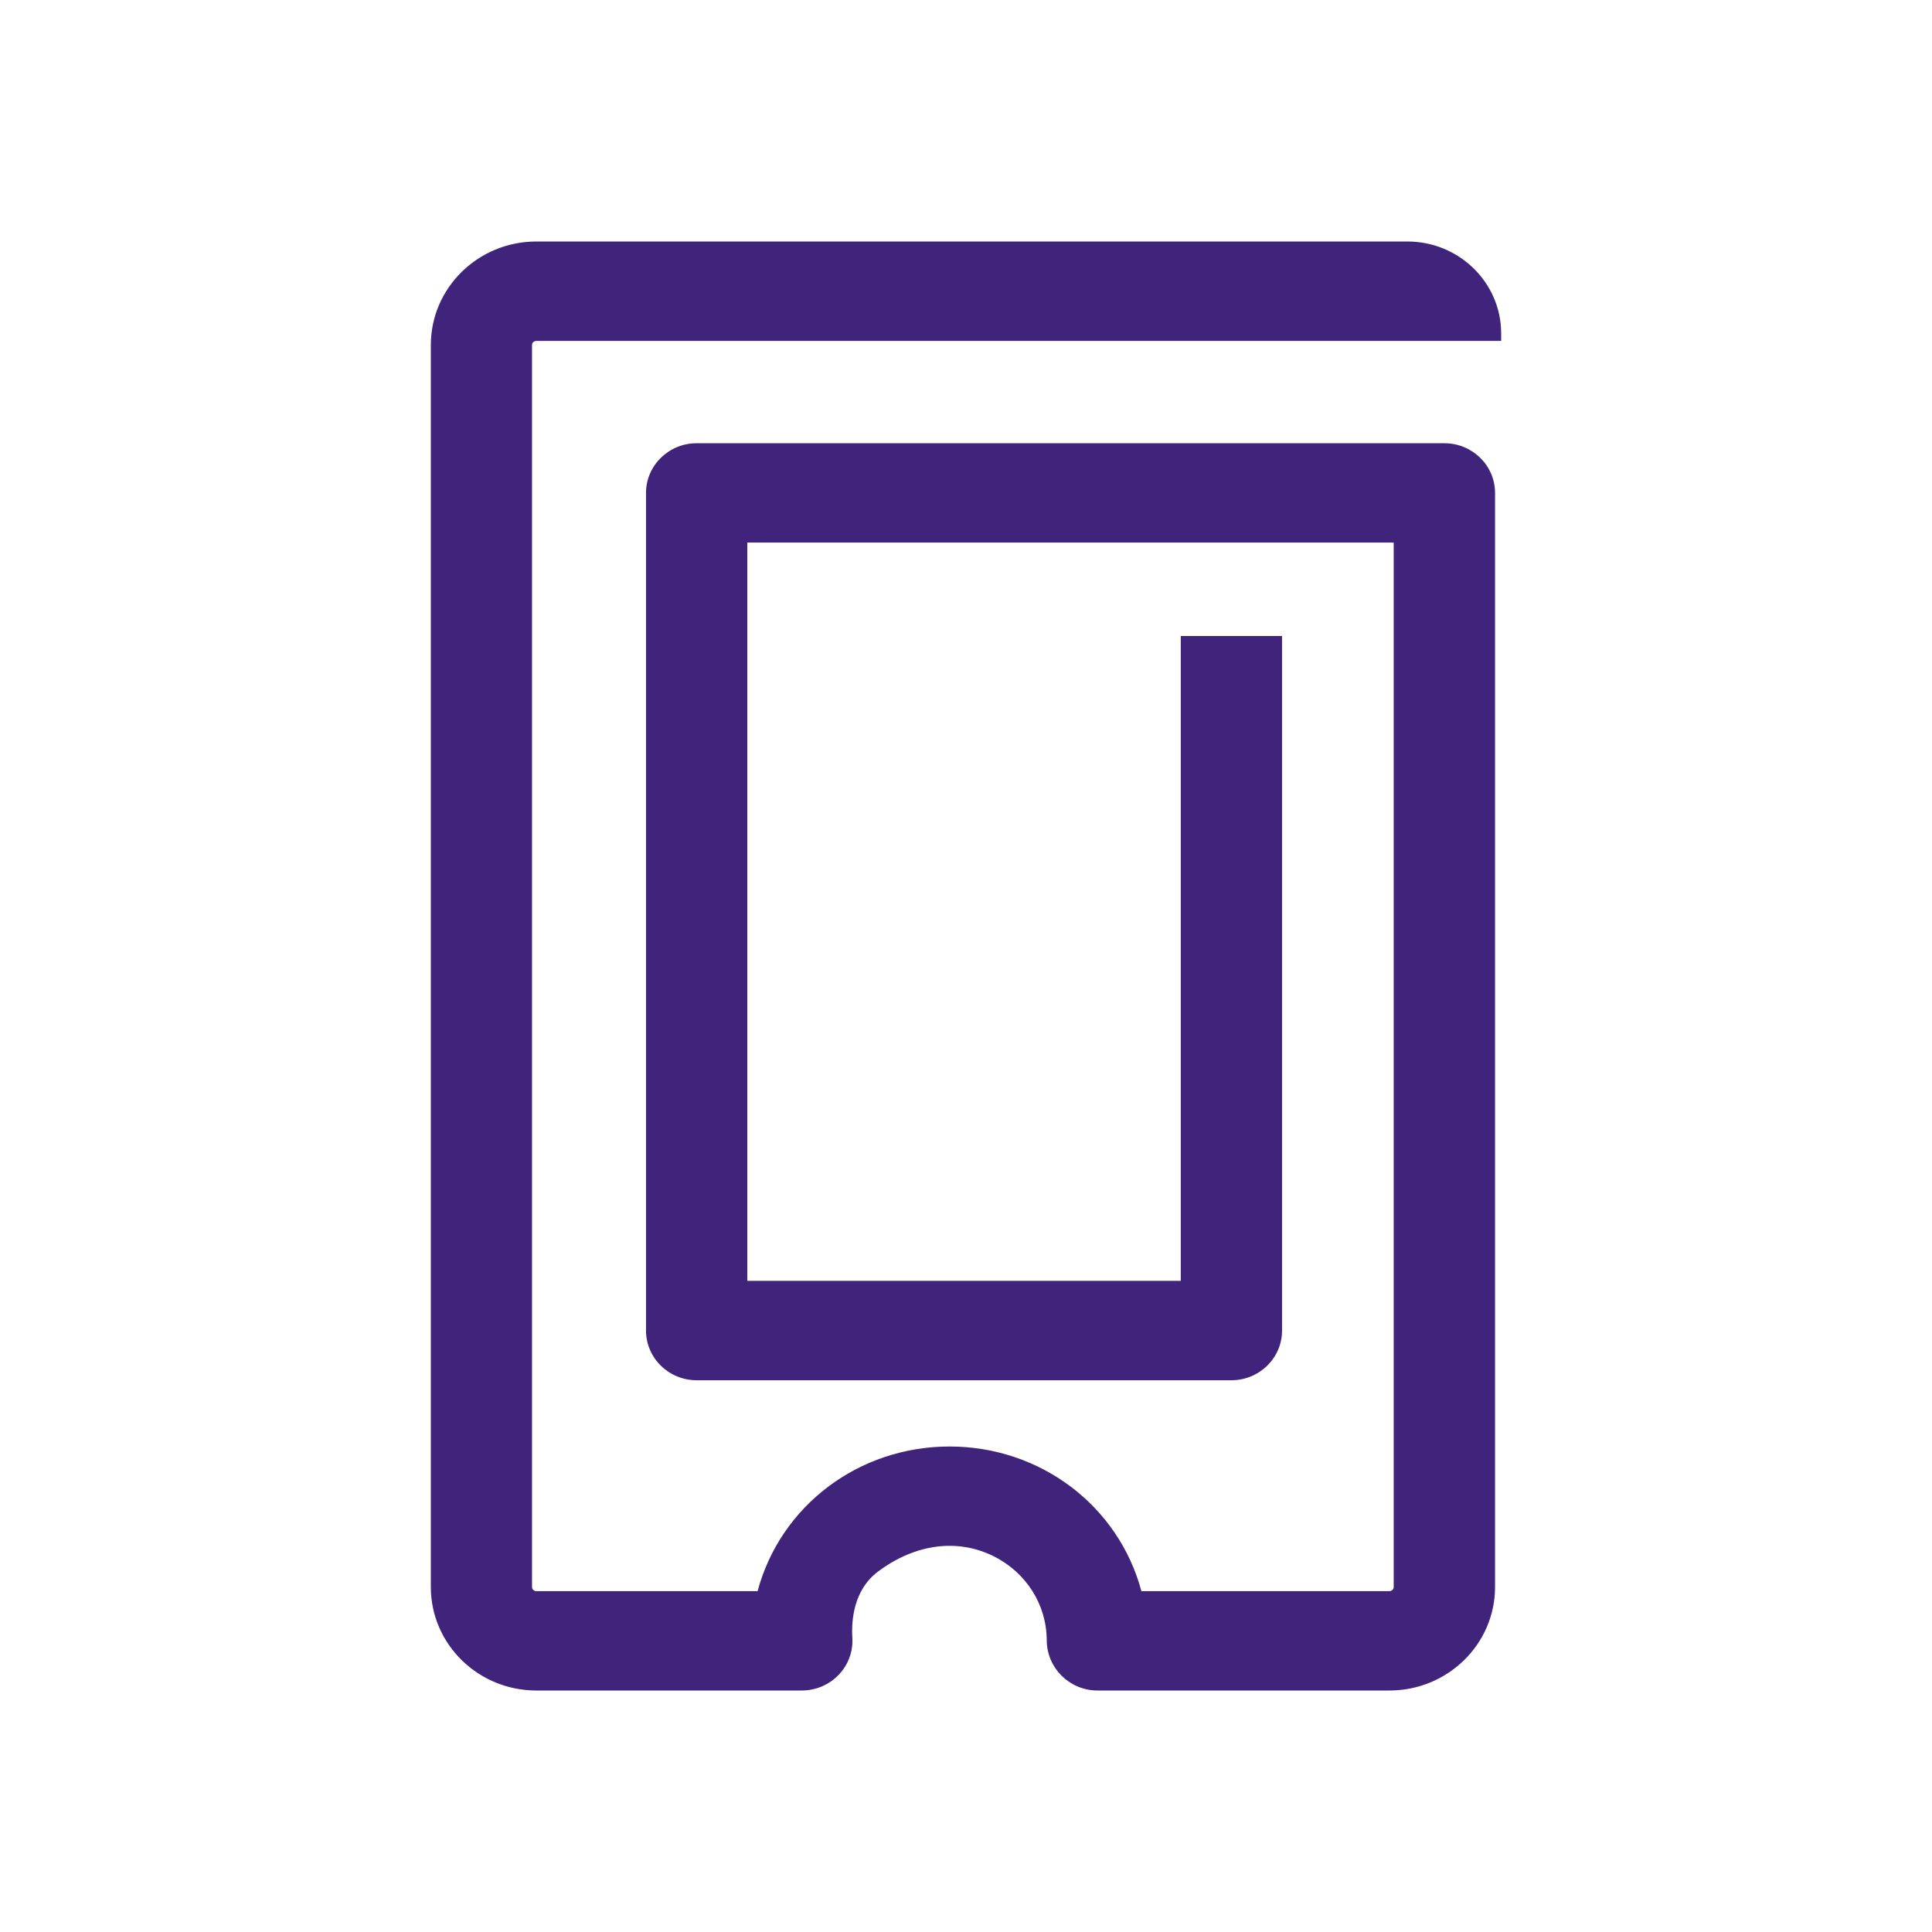 <?xml version="1.0" encoding="utf-8"?>
<!-- Generator: Adobe Illustrator 16.0.0, SVG Export Plug-In . SVG Version: 6.00 Build 0)  -->
<!DOCTYPE svg PUBLIC "-//W3C//DTD SVG 1.1//EN" "http://www.w3.org/Graphics/SVG/1.1/DTD/svg11.dtd">
<svg version="1.1" xmlns="http://www.w3.org/2000/svg" xmlns:xlink="http://www.w3.org/1999/xlink" x="0px" y="0px" width="24px"
	 height="24px" viewBox="0 0 24 24" enable-background="new 0 0 24 24" xml:space="preserve">
<g id="Layer_1" display="none">
	<g display="inline">
		<defs>
			<rect id="SVGID_1_" width="24" height="24"/>
		</defs>
		<clipPath id="SVGID_2_">
			<use xlink:href="#SVGID_1_"  overflow="visible"/>
		</clipPath>
	</g>
	<g display="inline">
		<defs>
			<rect id="SVGID_3_" width="24" height="24"/>
		</defs>
		<clipPath id="SVGID_4_">
			<use xlink:href="#SVGID_3_"  overflow="visible"/>
		</clipPath>
	</g>
	<g display="inline">
		<defs>
			<rect id="SVGID_5_" width="24" height="24"/>
		</defs>
		<clipPath id="SVGID_6_">
			<use xlink:href="#SVGID_5_"  overflow="visible"/>
		</clipPath>
	</g>
	<g display="inline">
		<defs>
			<rect id="SVGID_7_" width="24" height="24"/>
		</defs>
		<clipPath id="SVGID_8_">
			<use xlink:href="#SVGID_7_"  overflow="visible"/>
		</clipPath>
	</g>
	<g display="inline">
		<defs>
			<rect id="SVGID_9_" width="24" height="24"/>
		</defs>
		<clipPath id="SVGID_10_">
			<use xlink:href="#SVGID_9_"  overflow="visible"/>
		</clipPath>
	</g>
	<g display="inline">
		<defs>
			<rect id="SVGID_11_" width="24" height="24"/>
		</defs>
		<clipPath id="SVGID_12_">
			<use xlink:href="#SVGID_11_"  overflow="visible"/>
		</clipPath>
	</g>
	<g display="inline">
		<defs>
			<rect id="SVGID_13_" width="24" height="24"/>
		</defs>
		<clipPath id="SVGID_14_">
			<use xlink:href="#SVGID_13_"  overflow="visible"/>
		</clipPath>
	</g>
	<g display="inline">
		<defs>
			<rect id="SVGID_15_" width="24" height="24"/>
		</defs>
		<clipPath id="SVGID_16_">
			<use xlink:href="#SVGID_15_"  overflow="visible"/>
		</clipPath>
	</g>
	<g display="inline">
		<defs>
			<rect id="SVGID_17_" width="24" height="24"/>
		</defs>
		<clipPath id="SVGID_18_">
			<use xlink:href="#SVGID_17_"  overflow="visible"/>
		</clipPath>
	</g>
	<g display="inline">
		<defs>
			<rect id="SVGID_19_" width="24" height="24"/>
		</defs>
		<clipPath id="SVGID_20_">
			<use xlink:href="#SVGID_19_"  overflow="visible"/>
		</clipPath>
	</g>
	<g display="inline">
		<defs>
			<rect id="SVGID_21_" width="24" height="24"/>
		</defs>
		<clipPath id="SVGID_22_">
			<use xlink:href="#SVGID_21_"  overflow="visible"/>
		</clipPath>
	</g>
	<g display="inline">
		<defs>
			<rect id="SVGID_23_" width="24" height="24"/>
		</defs>
		<clipPath id="SVGID_24_">
			<use xlink:href="#SVGID_23_"  overflow="visible"/>
		</clipPath>
	</g>
	<g display="inline">
		<defs>
			<rect id="SVGID_25_" width="24" height="24"/>
		</defs>
		<clipPath id="SVGID_26_">
			<use xlink:href="#SVGID_25_"  overflow="visible"/>
		</clipPath>
	</g>
	<g display="inline">
		<defs>
			<rect id="SVGID_27_" width="24" height="24"/>
		</defs>
		<clipPath id="SVGID_28_">
			<use xlink:href="#SVGID_27_"  overflow="visible"/>
		</clipPath>
	</g>
	<g display="inline">
		<defs>
			<rect id="SVGID_29_" width="24" height="24"/>
		</defs>
		<clipPath id="SVGID_30_">
			<use xlink:href="#SVGID_29_"  overflow="visible"/>
		</clipPath>
	</g>
	<g display="inline">
		<defs>
			<rect id="SVGID_31_" width="24" height="24"/>
		</defs>
		<clipPath id="SVGID_32_">
			<use xlink:href="#SVGID_31_"  overflow="visible"/>
		</clipPath>
	</g>
	<g display="inline">
		<defs>
			<rect id="SVGID_33_" width="24" height="24"/>
		</defs>
		<clipPath id="SVGID_34_">
			<use xlink:href="#SVGID_33_"  overflow="visible"/>
		</clipPath>
		<path clip-path="url(#SVGID_34_)" fill="#461E7D" d="M4.231,4.762h10.497v3.396h1.34V4.092c0-0.371-0.3-0.67-0.669-0.67H3.561
			c-0.371,0-0.67,0.299-0.67,0.67v13.152c0,0.37,0.299,0.67,0.67,0.67h3.872v-1.34H4.231V4.762z"/>
		<path clip-path="url(#SVGID_34_)" fill="#461E7D" d="M16.274,9.121c-1.424,0-2.744,0.654-3.616,1.759
			c-2.495,0.059-4.507,2.103-4.507,4.609c0,2.546,2.071,4.617,4.616,4.617c1.467,0,2.773-0.689,3.619-1.76
			c2.494-0.06,4.505-2.103,4.505-4.61C20.891,11.192,18.819,9.121,16.274,9.121 M12.767,18.766c-1.806,0-3.274-1.469-3.274-3.276
			c0-1.805,1.469-3.274,3.274-3.274c1.807,0,3.276,1.47,3.276,3.274C16.043,17.297,14.573,18.766,12.767,18.766 M17.166,16.886
			c0.141-0.44,0.217-0.909,0.217-1.396c0-2.011-1.296-3.722-3.095-4.353c0.563-0.43,1.255-0.675,1.986-0.675
			c1.806,0,3.275,1.469,3.275,3.274C19.55,15.233,18.54,16.496,17.166,16.886"/>
		<rect x="7.506" y="6.053" clip-path="url(#SVGID_34_)" fill="#461E7D" width="3.945" height="1.34"/>
		<rect x="6.191" y="8.683" clip-path="url(#SVGID_34_)" fill="#461E7D" width="5.48" height="1.34"/>
	</g>
	<g display="inline">
		<defs>
			<rect id="SVGID_35_" width="24" height="24"/>
		</defs>
		<clipPath id="SVGID_36_">
			<use xlink:href="#SVGID_35_"  overflow="visible"/>
		</clipPath>
	</g>
	<g display="inline">
		<defs>
			<rect id="SVGID_37_" width="24" height="24"/>
		</defs>
		<clipPath id="SVGID_38_">
			<use xlink:href="#SVGID_37_"  overflow="visible"/>
		</clipPath>
	</g>
	<g display="inline">
		<defs>
			<rect id="SVGID_39_" width="24" height="24"/>
		</defs>
		<clipPath id="SVGID_40_">
			<use xlink:href="#SVGID_39_"  overflow="visible"/>
		</clipPath>
	</g>
	<g display="inline">
		<defs>
			<rect id="SVGID_41_" width="24" height="24"/>
		</defs>
		<clipPath id="SVGID_42_">
			<use xlink:href="#SVGID_41_"  overflow="visible"/>
		</clipPath>
	</g>
	<g display="inline">
		<defs>
			<rect id="SVGID_43_" width="24" height="24"/>
		</defs>
		<clipPath id="SVGID_44_">
			<use xlink:href="#SVGID_43_"  overflow="visible"/>
		</clipPath>
	</g>
	<g display="inline">
		<defs>
			<rect id="SVGID_45_" width="24" height="24"/>
		</defs>
		<clipPath id="SVGID_46_">
			<use xlink:href="#SVGID_45_"  overflow="visible"/>
		</clipPath>
	</g>
	<g display="inline">
		<defs>
			<rect id="SVGID_47_" width="24" height="24"/>
		</defs>
		<clipPath id="SVGID_48_">
			<use xlink:href="#SVGID_47_"  overflow="visible"/>
		</clipPath>
	</g>
	<g display="inline">
		<defs>
			<rect id="SVGID_49_" width="24" height="24"/>
		</defs>
		<clipPath id="SVGID_50_">
			<use xlink:href="#SVGID_49_"  overflow="visible"/>
		</clipPath>
	</g>
	<g display="inline">
		<defs>
			<rect id="SVGID_51_" width="24" height="24"/>
		</defs>
		<clipPath id="SVGID_52_">
			<use xlink:href="#SVGID_51_"  overflow="visible"/>
		</clipPath>
	</g>
	<g display="inline">
		<defs>
			<rect id="SVGID_53_" width="24" height="24"/>
		</defs>
		<clipPath id="SVGID_54_">
			<use xlink:href="#SVGID_53_"  overflow="visible"/>
		</clipPath>
	</g>
</g>
<g id="solar-panel" display="none">
	<path display="inline" fill="#40237A" d="M20.976,14.297l-2.539-9.589c-0.084-0.318-0.373-0.54-0.702-0.54H6.039
		c-0.336,0-0.627,0.229-0.707,0.556L3.02,14.312c-0.052,0.215-0.002,0.443,0.136,0.619c0.138,0.174,0.348,0.277,0.571,0.277h5.106
		c0.364,0,0.672-0.271,0.72-0.633l0.309-2.337h4.144l0.2,1.517h-2.195c-0.401,0-0.726,0.324-0.726,0.727v3.896H8.45v1.453h7.112
		v-1.453h-2.824v-3.17h7.536c0.226,0,0.438-0.105,0.575-0.283C20.986,14.746,21.033,14.514,20.976,14.297 M18.543,10.786h-3.264
		L15.035,8.94h3.019L18.543,10.786z M17.67,7.487h-2.826L14.597,5.62h2.579L17.67,7.487z M13.131,5.62l0.247,1.867h-2.889
		l0.247-1.867H13.131z M9.271,5.62L9.024,7.487H6.161l0.45-1.867H9.271z M8.832,8.94l-0.244,1.846H5.365L5.811,8.94H8.832z
		 M8.196,13.756H4.649l0.366-1.517h3.382L8.196,13.756z M10.054,10.786l0.244-1.846h3.273l0.243,1.846H10.054z M15.672,13.756
		l-0.201-1.517h3.457l0.401,1.517H15.672z"/>
</g>
<g id="public-lighting" display="none">
	<path display="inline" fill="#40237A" d="M14.406,5.928c-0.002,0.001-0.004,0.003-0.005,0.004
		C14.402,5.931,14.404,5.93,14.406,5.928 M12.338,21H8.94c-0.388,0-0.702-0.313-0.702-0.701V7.822c0-0.092,0.012-0.183,0.035-0.271
		c0.271-1.871,3.89-3.939,4.646-4.353c0.363-0.209,0.782-0.255,1.181-0.129c0.619,0.195,1.417,1.76,1.425,1.776
		c0.313,0.633,0.418,1.748-0.33,2.245c-0.154,0.106-0.338,0.232-0.547,0.375c-0.522,0.356-1.173,0.799-2.082,1.445l-0.813-1.145
		c0.92-0.653,1.605-1.119,2.104-1.459c0.185-0.126,0.35-0.238,0.498-0.34c0.018-0.106-0.009-0.337-0.088-0.497
		c-0.08-0.164-0.455-0.766-0.668-1.041C11.752,5.435,9.73,7.016,9.661,7.763C9.658,7.8,9.651,7.836,9.642,7.873v11.724h2.696V21z"/>
</g>
<g id="public-lighting-fuse-box" display="none">
	<g display="inline">
		<g>
			<defs>
				<path id="SVGID_55_" d="M17.156,8.788c-0.002,0.001-0.003,0.002-0.004,0.003C17.153,8.79,17.154,8.789,17.156,8.788
					 M15.951,6.577c-0.612,0.335-3.544,2.01-3.764,3.526c-0.019,0.071-0.028,0.145-0.028,0.219v10.109
					c0,0.313,0.254,0.568,0.568,0.568h2.753v-1.138h-2.185v-9.499c0.008-0.029,0.013-0.059,0.016-0.089
					c0.057-0.605,1.695-1.886,3.19-2.703c0.173,0.223,0.476,0.71,0.541,0.843c0.064,0.13,0.086,0.317,0.071,0.403
					c-0.12,0.083-0.254,0.174-0.403,0.276c-0.405,0.275-0.959,0.653-1.705,1.183l0.658,0.927c0.736-0.523,1.264-0.882,1.688-1.171
					c0.169-0.115,0.318-0.217,0.442-0.303c0.606-0.403,0.522-1.306,0.269-1.819c-0.007-0.013-0.652-1.281-1.154-1.439
					c-0.119-0.037-0.241-0.056-0.362-0.056C16.34,6.415,16.137,6.47,15.951,6.577"/>
			</defs>
			<clipPath id="SVGID_56_">
				<use xlink:href="#SVGID_55_"  overflow="visible"/>
			</clipPath>
			<rect x="11.591" y="5.847" clip-path="url(#SVGID_56_)" fill="#3F2B77" width="7.232" height="15.72"/>
		</g>
		<path fill="#3F2B77" d="M19.563,20.961h-5.308v-1.106h4.754V5.717H8.075v14.138h2.711v1.106H7.521
			c-0.306,0-0.553-0.248-0.553-0.554V5.164c0-0.306,0.248-0.553,0.553-0.553h12.042c0.306,0,0.553,0.248,0.553,0.553v15.244
			C20.116,20.713,19.869,20.961,19.563,20.961"/>
		<path fill="#3F2B77" d="M11.159,6.638c0,2.009-1.629,3.638-3.638,3.638c-2.009,0-3.638-1.628-3.638-3.638S5.512,3,7.521,3
			C9.53,3,11.159,4.628,11.159,6.638"/>
		<path fill="#FFFFFF" d="M7.043,9.412L6.207,8.687l1.371-1.58H6.257c-0.216,0-0.412-0.126-0.502-0.322
			c-0.09-0.196-0.058-0.427,0.082-0.591l1.992-2.328l0.84,0.719L7.458,6H8.79c0.217,0,0.414,0.126,0.503,0.323
			c0.09,0.197,0.057,0.429-0.085,0.592L7.043,9.412z"/>
	</g>
</g>
<g id="appliances-technology" display="none">
	<path display="inline" fill="#40237A" d="M10.785,21c-1.016-0.006-1.844-0.835-1.85-1.846l1.286-0.009
		c0.002,0.312,0.257,0.566,0.568,0.568h2.419c0.308-0.002,0.562-0.257,0.563-0.568v-0.811H9.578c-0.355,0-0.643-0.288-0.643-0.643
		v-2.036c-2.225-1.14-3.638-3.435-3.634-5.958C5.301,6.005,8.307,3,12.001,3c3.693,0,6.698,3.005,6.698,6.699
		c0,3.693-3.005,6.698-6.698,6.698c-0.355,0-0.644-0.287-0.644-0.643v-3.282c0-0.172,0.068-0.336,0.19-0.457
		c0.121-0.119,0.284-0.187,0.454-0.187c0.004,0.001,0.008,0.001,0.012,0.001c0.577,0,1.049-0.468,1.053-1.045
		c0.002-0.281-0.105-0.547-0.303-0.747s-0.461-0.312-0.742-0.313c-0.003,0-0.005,0-0.008,0c-0.577,0-1.048,0.467-1.052,1.045
		c-0.002,0.279,0.11,0.554,0.308,0.752l-0.91,0.908c-0.439-0.439-0.689-1.048-0.684-1.67c0.009-1.289,1.066-2.326,2.355-2.321
		c0.624,0.005,1.21,0.253,1.648,0.697c0.438,0.445,0.677,1.034,0.673,1.658c-0.008,1.065-0.73,1.961-1.708,2.235v2.045
		c2.683-0.319,4.771-2.608,4.771-5.375c0-2.985-2.429-5.413-5.413-5.413c-2.985,0-5.414,2.428-5.414,5.413
		c-0.004,2.155,1.271,4.103,3.247,4.961c0.235,0.102,0.387,0.334,0.387,0.59v1.799h4.194c0.354,0,0.643,0.288,0.643,0.644v1.457
		c-0.006,1.016-0.834,1.845-1.846,1.851H10.785z"/>
</g>
<g id="energy-efficiency" display="none">
	<path display="inline" fill="#40237A" d="M13.553,16.068c0.167,0.12,0.383,0.153,0.579,0.088c2.763-0.919,4.618-3.493,4.618-6.406
		C18.75,6.028,15.723,3,12,3C8.278,3,5.25,6.028,5.25,9.75c0,2.056,0.92,3.974,2.523,5.264l0.806-1.002
		C7.28,12.968,6.536,11.414,6.536,9.75c0-3.013,2.451-5.464,5.464-5.464c3.014,0,5.465,2.452,5.465,5.464
		c0,2.047-1.132,3.888-2.894,4.824V12c0-1.418-1.153-2.571-2.571-2.571S9.429,10.582,9.429,12v5.785
		c0,0.355,0.288,0.644,0.643,0.644h3.215v1.286H9.429V21h4.5c0.355,0,0.643-0.287,0.643-0.643v-2.572
		c0-0.354-0.287-0.643-0.643-0.643h-3.215V12c0-0.709,0.577-1.285,1.286-1.285s1.286,0.576,1.286,1.285v3.547
		C13.286,15.753,13.385,15.947,13.553,16.068"/>
</g>
<g id="automation">
	<path fill="#40237A" d="M6.663,4.235h11.985V4.142c0-0.63-0.522-1.142-1.165-1.142H6.663C5.939,3,5.352,3.577,5.352,4.285v15.43
		C5.352,20.424,5.939,21,6.663,21H9.96c0.175,0,0.344-0.072,0.462-0.199c0.117-0.124,0.176-0.286,0.166-0.455
		c-0.013-0.209,0.012-0.595,0.321-0.825c0.462-0.344,0.985-0.413,1.436-0.188c0.404,0.202,0.657,0.602,0.658,1.044
		C13.005,20.721,13.287,21,13.633,21h3.627c0.723,0,1.312-0.576,1.312-1.285V6.123c0-0.34-0.282-0.617-0.629-0.617H8.654
		c-0.347,0-0.629,0.277-0.629,0.617v10.406c0,0.34,0.282,0.617,0.629,0.617h6.643c0.347,0,0.629-0.277,0.629-0.617V7.901h-1.258
		v8.01H9.283V6.74h8.03v12.975c0,0.028-0.024,0.051-0.054,0.051h-3.08c-0.285-1.062-1.255-1.797-2.384-1.797
		c-1.128,0-2.099,0.735-2.384,1.797H6.663c-0.03,0-0.054-0.022-0.054-0.051V4.285C6.609,4.257,6.633,4.235,6.663,4.235"/>
</g>
</svg>
